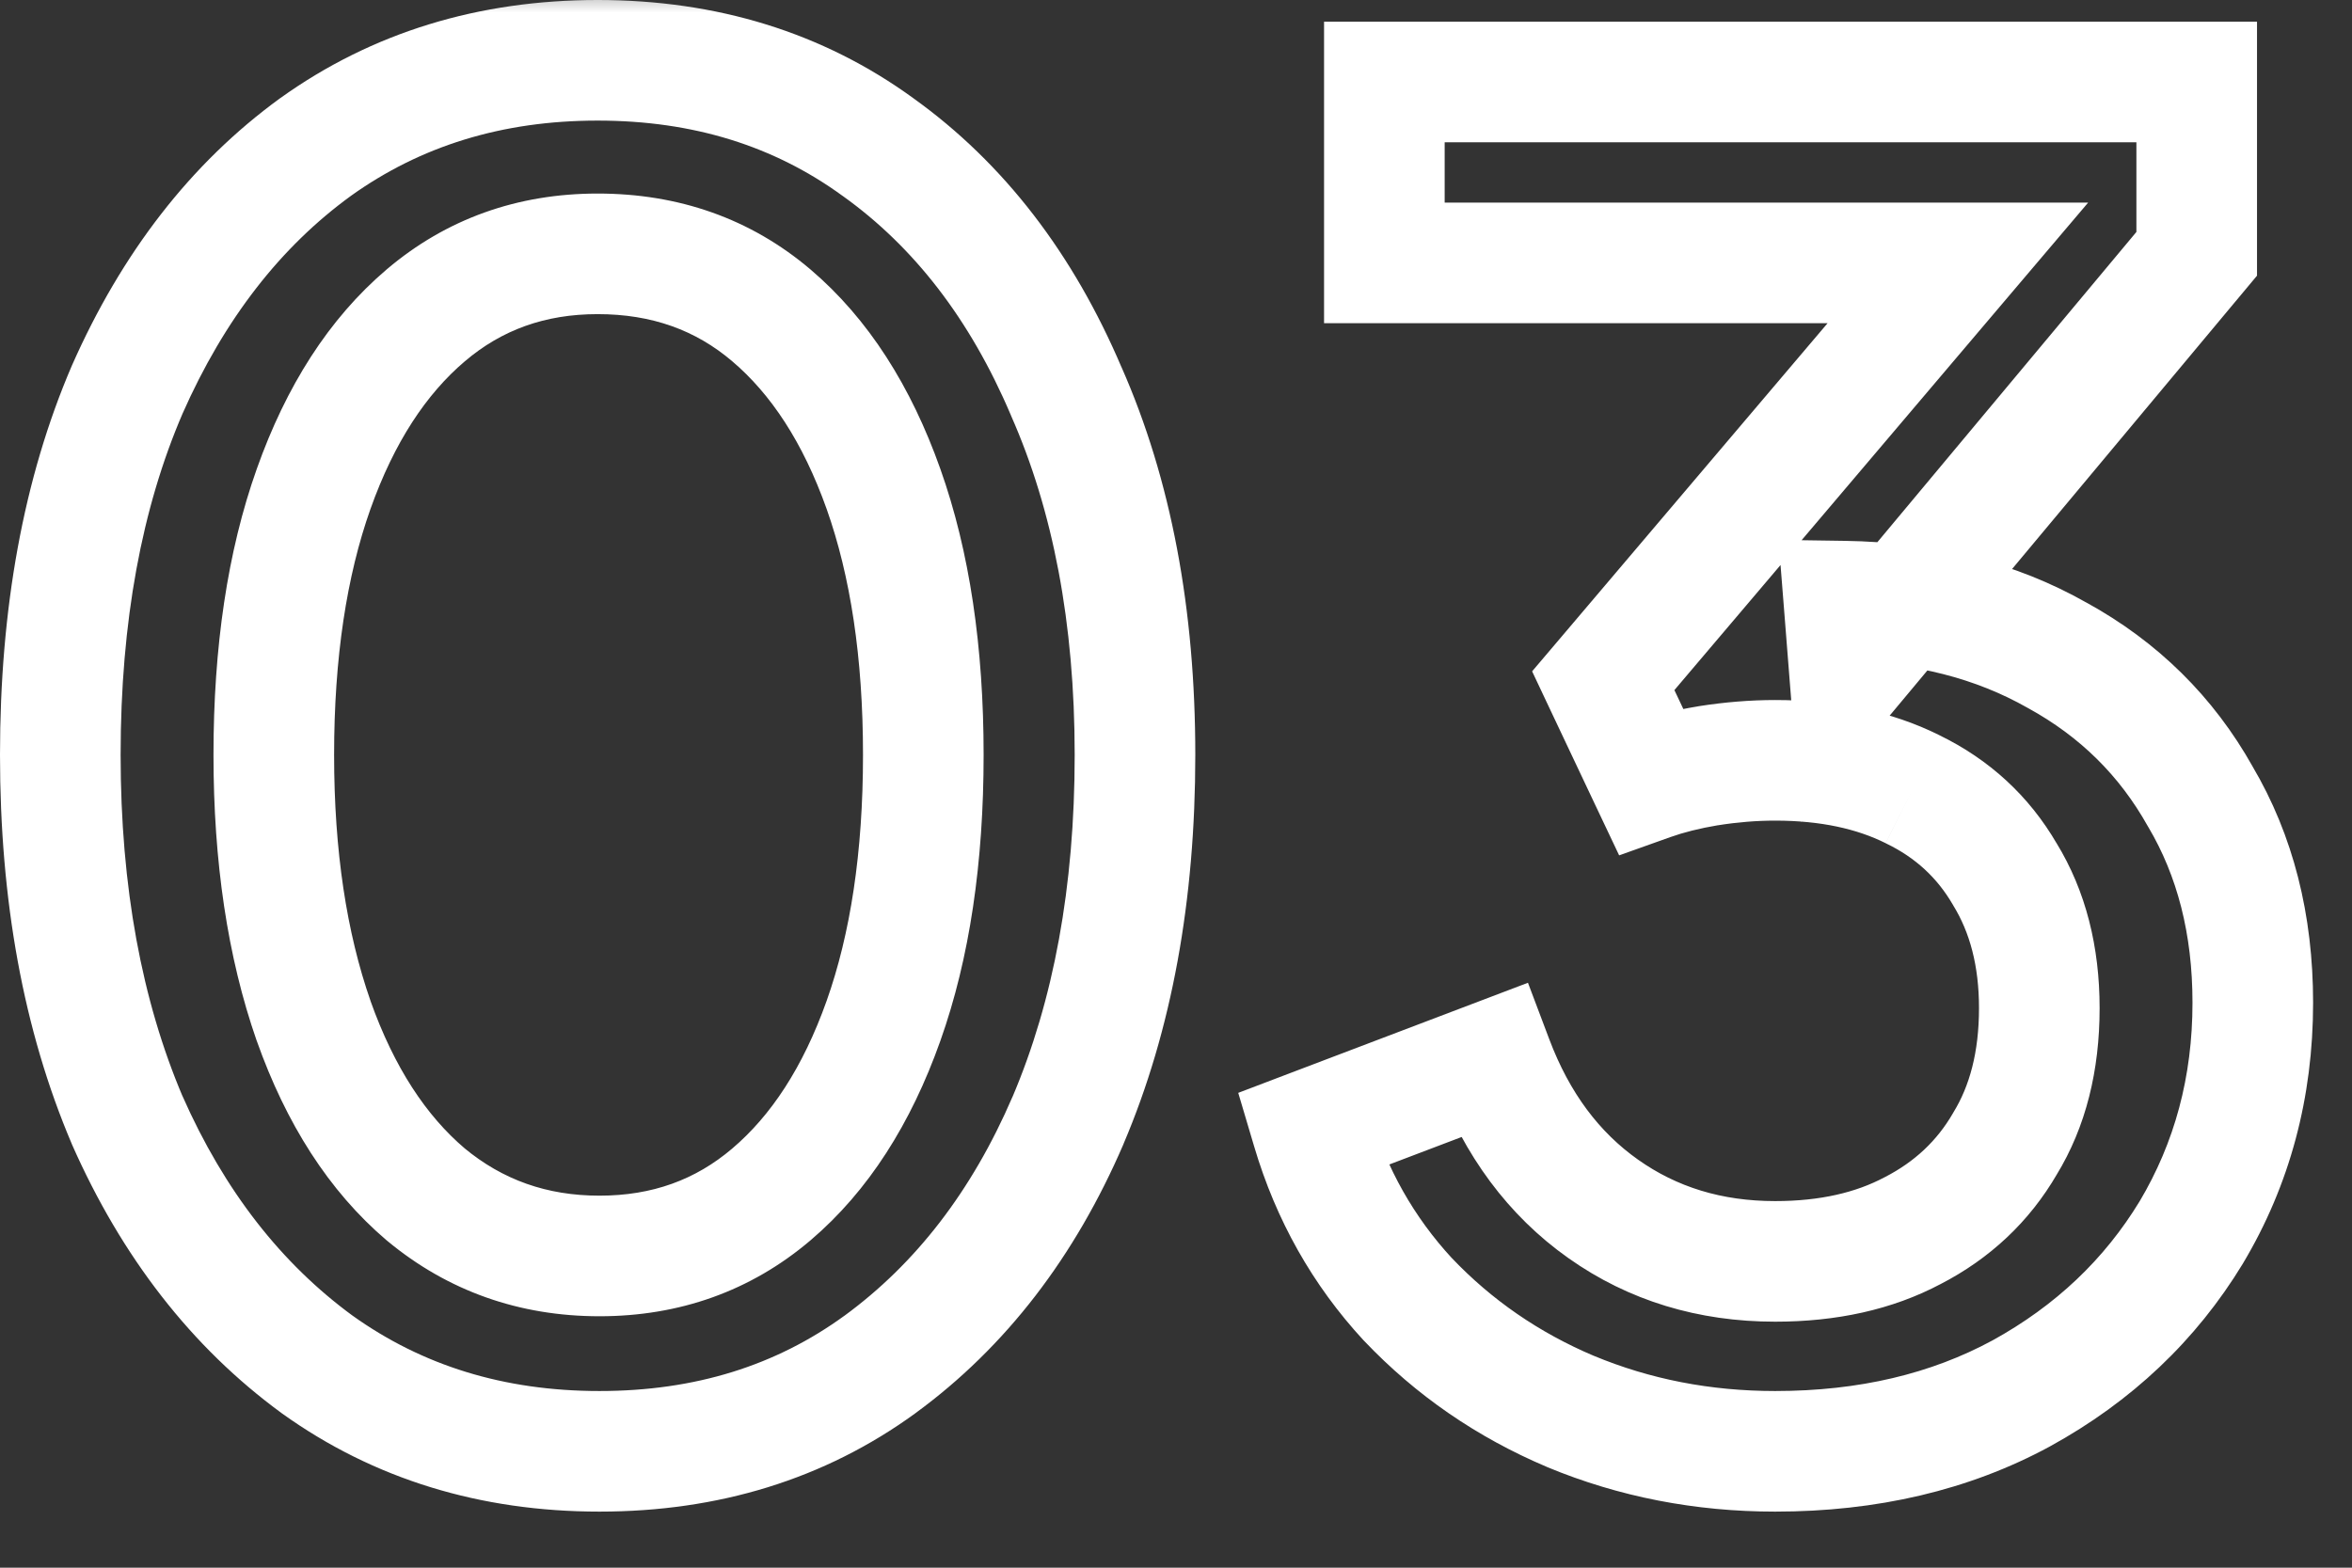 <svg width="39" height="26" viewBox="0 0 39 26" fill="none" xmlns="http://www.w3.org/2000/svg">
<rect x="0" y="0" width="39" height="26" fill="#333333" stroke="none"/>
<mask id="path-1-outside-1_204_5310" maskUnits="userSpaceOnUse" x="-0.83" y="-0.29" width="40" height="26" fill="black">
<rect fill="white" x="-0.83" y="-0.29" width="40" height="26"/>
<path d="M9.94 24.07C8.16 24.07 6.6 23.59 5.26 22.63C3.92 21.65 2.87 20.3 2.11 18.58C1.37 16.84 1 14.82 1 12.52C1 10.2 1.37 8.18 2.11 6.46C2.87 4.74 3.91 3.4 5.23 2.44C6.57 1.48 8.13 1 9.91 1C11.69 1 13.24 1.48 14.56 2.44C15.9 3.4 16.94 4.75 17.68 6.49C18.44 8.21 18.82 10.22 18.82 12.52C18.82 14.82 18.45 16.84 17.71 18.58C16.97 20.3 15.93 21.65 14.59 22.63C13.27 23.59 11.72 24.07 9.94 24.07ZM9.94 20.83C11.04 20.83 11.99 20.49 12.79 19.81C13.59 19.13 14.21 18.17 14.65 16.93C15.09 15.69 15.31 14.22 15.31 12.52C15.31 10.82 15.09 9.35 14.65 8.11C14.21 6.87 13.59 5.91 12.79 5.23C11.99 4.55 11.03 4.21 9.91 4.21C8.81 4.21 7.86 4.55 7.06 5.23C6.26 5.91 5.64 6.87 5.2 8.11C4.76 9.35 4.54 10.82 4.54 12.52C4.54 14.2 4.76 15.67 5.2 16.93C5.64 18.17 6.26 19.13 7.06 19.81C7.88 20.49 8.84 20.83 9.94 20.83ZM29.435 24.07C28.235 24.07 27.105 23.85 26.045 23.41C25.005 22.97 24.105 22.35 23.345 21.55C22.605 20.75 22.075 19.81 21.755 18.73L24.755 17.59C25.155 18.65 25.765 19.47 26.585 20.05C27.405 20.63 28.355 20.92 29.435 20.92C30.315 20.92 31.075 20.75 31.715 20.41C32.375 20.07 32.885 19.59 33.245 18.97C33.625 18.35 33.815 17.6 33.815 16.72C33.815 15.86 33.625 15.12 33.245 14.5C32.885 13.88 32.375 13.41 31.715 13.09C31.075 12.77 30.315 12.61 29.435 12.61C29.075 12.61 28.705 12.64 28.325 12.7C27.965 12.76 27.645 12.84 27.365 12.94L26.585 11.29L32.465 4.36H22.955V1.36H36.425V4.21L30.665 11.11L30.575 9.97C31.915 9.99 33.095 10.29 34.115 10.87C35.135 11.43 35.925 12.21 36.485 13.21C37.065 14.19 37.355 15.33 37.355 16.63C37.355 18.03 37.015 19.3 36.335 20.44C35.655 21.56 34.715 22.45 33.515 23.11C32.335 23.75 30.975 24.07 29.435 24.07Z"/>
</mask>
<path d="M5.26 22.63L4.67 23.437L4.678 23.443L5.26 22.63ZM2.11 18.58L1.19 18.971L1.195 18.984L2.11 18.58ZM2.11 6.46L1.195 6.056L1.191 6.065L2.11 6.46ZM5.23 2.44L4.648 1.627L4.642 1.631L5.23 2.44ZM14.56 2.44L13.972 3.249L13.978 3.253L14.56 2.44ZM17.68 6.49L16.76 6.881L16.765 6.894L17.68 6.49ZM17.71 18.58L18.629 18.975L18.63 18.971L17.71 18.58ZM14.59 22.63L15.178 23.439L15.18 23.437L14.59 22.63ZM12.79 19.81L12.142 19.048L12.79 19.81ZM14.65 8.11L15.592 7.776L14.65 8.11ZM12.79 5.23L13.438 4.468L13.438 4.468L12.79 5.23ZM7.06 5.23L6.412 4.468L6.412 4.468L7.06 5.23ZM5.2 8.11L4.258 7.776L5.2 8.11ZM5.2 16.93L4.256 17.26L4.258 17.264L5.2 16.93ZM7.06 19.81L6.412 20.572L6.422 20.58L7.06 19.81ZM9.94 24.07V23.07C8.351 23.07 6.999 22.645 5.842 21.817L5.26 22.63L4.678 23.443C6.201 24.534 7.969 25.07 9.94 25.07V24.07ZM5.26 22.63L5.85 21.823C4.67 20.959 3.723 19.757 3.025 18.176L2.11 18.58L1.195 18.984C2.017 20.843 3.17 22.34 4.67 23.437L5.26 22.63ZM2.11 18.58L3.03 18.189C2.353 16.596 2 14.714 2 12.52H1H-1.66893e-06C-1.66893e-06 14.926 0.387 17.084 1.19 18.971L2.11 18.58ZM1 12.52H2C2 10.304 2.353 8.424 3.029 6.855L2.11 6.46L1.191 6.065C0.387 7.936 -1.66893e-06 10.096 -1.66893e-06 12.52H1ZM2.11 6.46L3.025 6.864C3.724 5.281 4.661 4.09 5.818 3.249L5.23 2.44L4.642 1.631C3.159 2.71 2.016 4.199 1.195 6.056L2.11 6.46ZM5.23 2.44L5.812 3.253C6.969 2.424 8.321 2 9.91 2V1V-4.00543e-05C7.939 -4.00543e-05 6.171 0.536 4.648 1.627L5.23 2.44ZM9.91 1V2C11.499 2 12.838 2.424 13.972 3.249L14.56 2.44L15.148 1.631C13.642 0.536 11.881 -4.00543e-05 9.91 -4.00543e-05V1ZM14.56 2.44L13.978 3.253C15.148 4.091 16.081 5.285 16.76 6.881L17.68 6.49L18.6 6.099C17.799 4.215 16.652 2.709 15.142 1.627L14.56 2.44ZM17.68 6.49L16.765 6.894C17.458 8.462 17.82 10.329 17.82 12.52H18.82H19.82C19.82 10.111 19.422 7.958 18.595 6.086L17.68 6.49ZM18.82 12.52H17.82C17.82 14.714 17.467 16.596 16.79 18.189L17.71 18.58L18.63 18.971C19.433 17.084 19.82 14.926 19.82 12.52H18.82ZM17.71 18.58L16.791 18.185C16.113 19.762 15.178 20.961 14 21.823L14.59 22.63L15.18 23.437C16.682 22.339 17.827 20.838 18.629 18.975L17.71 18.58ZM14.59 22.63L14.002 21.821C12.868 22.646 11.529 23.07 9.94 23.07V24.07V25.07C11.911 25.07 13.672 24.534 15.178 23.439L14.59 22.63ZM9.94 20.83V21.83C11.265 21.83 12.448 21.413 13.438 20.572L12.79 19.81L12.142 19.048C11.532 19.567 10.815 19.83 9.94 19.83V20.83ZM12.79 19.81L13.438 20.572C14.402 19.752 15.108 18.629 15.592 17.264L14.65 16.93L13.708 16.596C13.312 17.711 12.778 18.508 12.142 19.048L12.79 19.81ZM14.65 16.93L15.592 17.264C16.08 15.891 16.31 14.302 16.31 12.52H15.31H14.31C14.31 14.138 14.1 15.489 13.708 16.596L14.65 16.93ZM15.31 12.52H16.31C16.31 10.738 16.08 9.149 15.592 7.776L14.65 8.11L13.708 8.444C14.1 9.551 14.31 10.902 14.31 12.52H15.31ZM14.65 8.11L15.592 7.776C15.108 6.411 14.402 5.288 13.438 4.468L12.79 5.23L12.142 5.992C12.778 6.532 13.312 7.329 13.708 8.444L14.65 8.11ZM12.79 5.23L13.438 4.468C12.444 3.624 11.25 3.21 9.91 3.21V4.21V5.21C10.81 5.21 11.536 5.476 12.142 5.992L12.79 5.23ZM9.91 4.21V3.21C8.585 3.21 7.402 3.627 6.412 4.468L7.06 5.23L7.708 5.992C8.318 5.473 9.035 5.21 9.91 5.21V4.21ZM7.06 5.23L6.412 4.468C5.448 5.288 4.742 6.411 4.258 7.776L5.2 8.11L6.142 8.444C6.538 7.329 7.072 6.532 7.708 5.992L7.06 5.23ZM5.2 8.11L4.258 7.776C3.77 9.149 3.54 10.738 3.54 12.52H4.54H5.54C5.54 10.902 5.75 9.551 6.142 8.444L5.2 8.11ZM4.54 12.52H3.54C3.54 14.284 3.771 15.87 4.256 17.26L5.2 16.93L6.144 16.6C5.749 15.47 5.54 14.116 5.54 12.52H4.54ZM5.2 16.93L4.258 17.264C4.742 18.629 5.448 19.752 6.412 20.572L7.06 19.81L7.708 19.048C7.072 18.508 6.538 17.711 6.142 16.596L5.2 16.93ZM7.06 19.81L6.422 20.58C7.427 21.414 8.615 21.83 9.94 21.83V20.83V19.83C9.065 19.83 8.333 19.566 7.698 19.04L7.06 19.81ZM26.045 23.41L25.655 24.331L25.661 24.334L26.045 23.41ZM23.345 21.55L22.61 22.229L22.62 22.239L23.345 21.55ZM21.755 18.73L21.399 17.795L20.532 18.125L20.796 19.014L21.755 18.73ZM24.755 17.59L25.69 17.237L25.336 16.299L24.399 16.655L24.755 17.59ZM26.585 20.05L27.162 19.233L26.585 20.05ZM31.715 20.41L31.257 19.521L31.245 19.527L31.715 20.41ZM33.245 18.97L32.392 18.447L32.386 18.457L32.38 18.468L33.245 18.97ZM33.245 14.5L32.38 15.002L32.386 15.012L32.392 15.023L33.245 14.5ZM31.715 13.09L31.267 13.985L31.278 13.99L31.715 13.09ZM28.325 12.7L28.169 11.712L28.16 11.714L28.325 12.7ZM27.365 12.94L26.46 13.367L26.848 14.186L27.701 13.882L27.365 12.94ZM26.585 11.29L25.822 10.643L25.405 11.134L25.68 11.717L26.585 11.29ZM32.465 4.36L33.227 5.007L34.625 3.36H32.465V4.36ZM22.955 4.36H21.955V5.36H22.955V4.36ZM22.955 1.36V0.36H21.955V1.36H22.955ZM36.425 1.36H37.425V0.36H36.425V1.36ZM36.425 4.21L37.192 4.851L37.425 4.572V4.21H36.425ZM30.665 11.11L29.668 11.189L29.861 13.633L31.432 11.751L30.665 11.11ZM30.575 9.97L30.59 8.97L29.491 8.954L29.578 10.049L30.575 9.97ZM34.115 10.87L33.62 11.739L33.627 11.743L33.633 11.746L34.115 10.87ZM36.485 13.21L35.612 13.699L35.618 13.709L35.624 13.719L36.485 13.21ZM36.335 20.44L37.189 20.959L37.193 20.952L36.335 20.44ZM33.515 23.11L33.991 23.989L33.996 23.986L33.515 23.11ZM29.435 24.07V23.07C28.36 23.07 27.361 22.874 26.428 22.486L26.045 23.41L25.661 24.334C26.848 24.826 28.109 25.07 29.435 25.07V24.07ZM26.045 23.41L26.434 22.489C25.518 22.101 24.733 21.559 24.07 20.861L23.345 21.55L22.62 22.239C23.477 23.141 24.491 23.839 25.655 24.331L26.045 23.41ZM23.345 21.55L24.079 20.871C23.447 20.187 22.991 19.384 22.713 18.446L21.755 18.73L20.796 19.014C21.158 20.236 21.763 21.312 22.61 22.229L23.345 21.55ZM21.755 18.73L22.11 19.665L25.11 18.525L24.755 17.59L24.399 16.655L21.399 17.795L21.755 18.73ZM24.755 17.59L23.819 17.943C24.28 19.165 25.004 20.157 26.007 20.866L26.585 20.05L27.162 19.233C26.525 18.783 26.029 18.135 25.69 17.237L24.755 17.59ZM26.585 20.05L26.007 20.866C27.009 21.575 28.164 21.92 29.435 21.92V20.92V19.92C28.545 19.92 27.8 19.685 27.162 19.233L26.585 20.05ZM29.435 20.92V21.92C30.444 21.92 31.372 21.725 32.184 21.293L31.715 20.41L31.245 19.527C30.778 19.775 30.186 19.92 29.435 19.92V20.92ZM31.715 20.41L32.173 21.299C32.996 20.875 33.65 20.263 34.109 19.472L33.245 18.97L32.38 18.468C32.119 18.917 31.753 19.265 31.257 19.521L31.715 20.41ZM33.245 18.97L34.097 19.492C34.592 18.685 34.815 17.745 34.815 16.72H33.815H32.815C32.815 17.454 32.657 18.015 32.392 18.447L33.245 18.97ZM33.815 16.72H34.815C34.815 15.71 34.59 14.781 34.097 13.977L33.245 14.5L32.392 15.023C32.659 15.459 32.815 16.01 32.815 16.72H33.815ZM33.245 14.5L34.109 13.998C33.647 13.201 32.986 12.595 32.151 12.19L31.715 13.09L31.278 13.99C31.764 14.225 32.122 14.559 32.38 15.002L33.245 14.5ZM31.715 13.09L32.162 12.195C31.355 11.792 30.435 11.61 29.435 11.61V12.61V13.61C30.194 13.61 30.794 13.748 31.267 13.984L31.715 13.09ZM29.435 12.61V11.61C29.019 11.61 28.597 11.645 28.169 11.712L28.325 12.7L28.481 13.688C28.812 13.635 29.13 13.61 29.435 13.61V12.61ZM28.325 12.7L28.16 11.714C27.754 11.781 27.375 11.874 27.028 11.998L27.365 12.94L27.701 13.882C27.914 13.806 28.175 13.739 28.489 13.686L28.325 12.7ZM27.365 12.94L28.269 12.513L27.489 10.863L26.585 11.29L25.68 11.717L26.46 13.367L27.365 12.94ZM26.585 11.29L27.347 11.937L33.227 5.007L32.465 4.36L31.702 3.713L25.822 10.643L26.585 11.29ZM32.465 4.36V3.36H22.955V4.36V5.36H32.465V4.36ZM22.955 4.36H23.955V1.36H22.955H21.955V4.36H22.955ZM22.955 1.36V2.36H36.425V1.36V0.36H22.955V1.36ZM36.425 1.36H35.425V4.21H36.425H37.425V1.36H36.425ZM36.425 4.21L35.657 3.569L29.897 10.469L30.665 11.11L31.432 11.751L37.192 4.851L36.425 4.21ZM30.665 11.11L31.662 11.031L31.572 9.891L30.575 9.97L29.578 10.049L29.668 11.189L30.665 11.11ZM30.575 9.97L30.56 10.97C31.756 10.988 32.766 11.254 33.62 11.739L34.115 10.87L34.609 10.001C33.423 9.326 32.074 8.992 30.59 8.97L30.575 9.97ZM34.115 10.87L33.633 11.746C34.492 12.218 35.145 12.865 35.612 13.699L36.485 13.21L37.357 12.721C36.704 11.555 35.777 10.642 34.596 9.993L34.115 10.87ZM36.485 13.21L35.624 13.719C36.1 14.524 36.355 15.483 36.355 16.63H37.355H38.355C38.355 15.177 38.029 13.856 37.345 12.701L36.485 13.21ZM37.355 16.63H36.355C36.355 17.86 36.058 18.951 35.476 19.928L36.335 20.44L37.193 20.952C37.971 19.649 38.355 18.2 38.355 16.63H37.355ZM36.335 20.44L35.48 19.921C34.895 20.884 34.087 21.654 33.033 22.234L33.515 23.11L33.996 23.986C35.343 23.246 36.414 22.235 37.189 20.959L36.335 20.44ZM33.515 23.11L33.038 22.231C32.025 22.78 30.833 23.07 29.435 23.07V24.07V25.07C31.116 25.07 32.645 24.719 33.991 23.989L33.515 23.11Z" fill="white" mask="url(#path-1-outside-1_204_5310)"/>
</svg>
